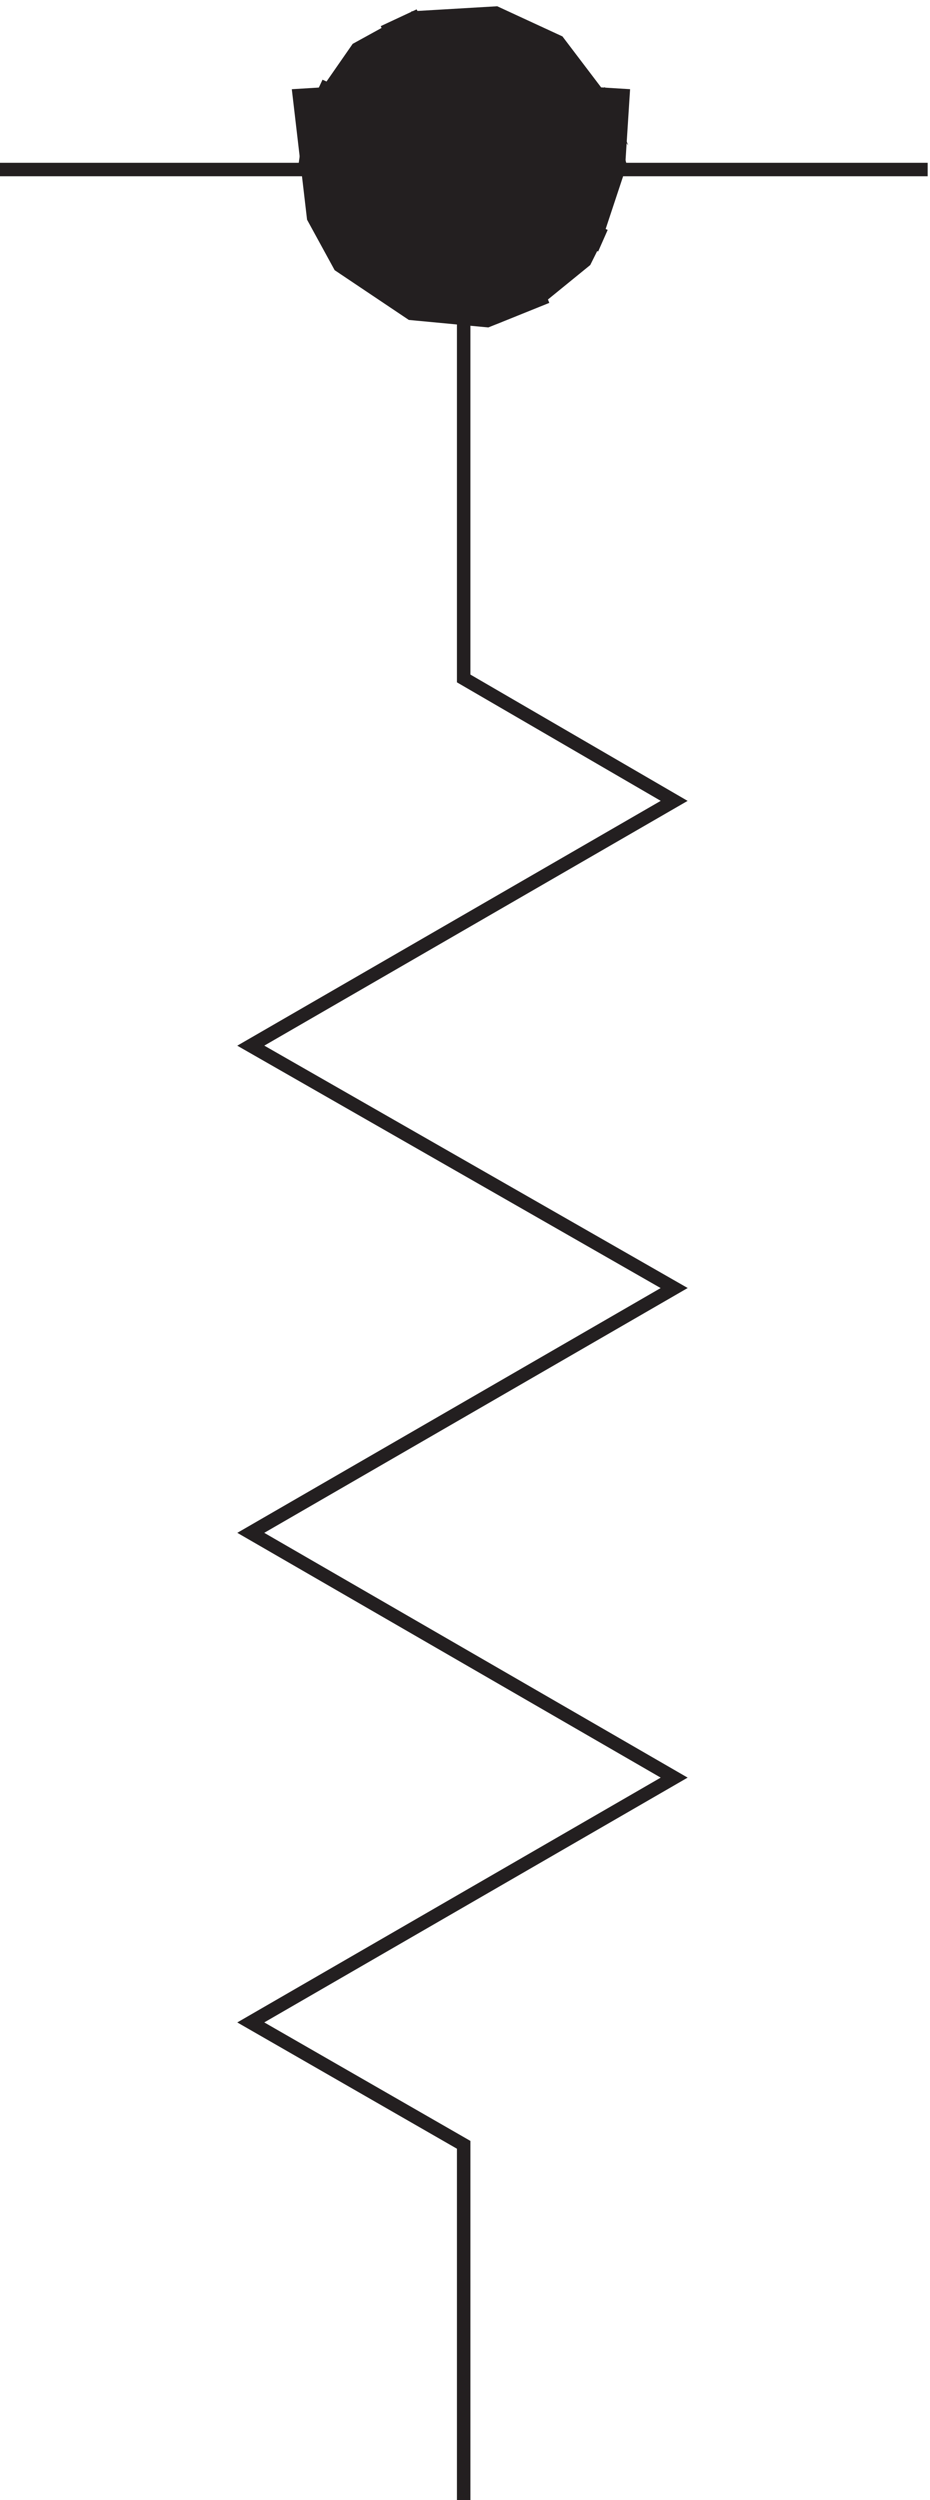 <svg xmlns="http://www.w3.org/2000/svg" xml:space="preserve" width="68.8" height="184.906"><path d="M261.246 3.66v197.52l-118.414 68.07 235.5 136.133-235.5 136.129 235.5 136.133-235.5 134.793 235.5 136.132-117.086 68.07v197.52" style="fill:none;stroke:#231f20;stroke-width:7.5;stroke-linecap:butt;stroke-linejoin:miter;stroke-miterlimit:10;stroke-dasharray:none;stroke-opacity:1" transform="matrix(.133 0 0 -.133 -.444 185.394)"/><path d="m169.832 1340.83 7.941-67.91 14.559-26.63 39.707-26.63 42.352-4 33.089 13.32-6.617-2.67 27.793 22.64 9.266 18.64-5.293-11.98 14.559 43.94 2.644 41.28-87.352 5.33-2.648-45.28 1.324 5.33-7.941-17.31 3.973 10.65-1.325-2.66 11.91 9.32-13.234-6.66 6.617 2.66-7.941-1.33 6.617 1.33 11.914-3.99-19.855 6.66 11.914-5.33-13.239 6.66 13.239-9.32-6.617 9.32 5.292-11.98-3.972 10.65 1.324-5.33-2.644 46.61" style="fill:#231f20;fill-opacity:1;fill-rule:evenodd;stroke:none" transform="matrix(.133 0 0 -.133 -.444 185.394)"/><path d="m169.832 1340.83 7.941-67.91 14.559-26.63 39.707-26.63 42.352-4 33.089 13.32-6.617-2.67 27.793 22.64 9.266 18.64-5.293-11.98 14.559 43.94 2.644 41.28-87.352 5.33-2.648-45.28 1.324 5.33-7.941-17.31 3.973 10.65-1.325-2.66 11.91 9.32-13.234-6.66 6.617 2.66-7.941-1.33 6.617 1.33 11.914-3.99-19.855 6.66 11.914-5.33-13.239 6.66 13.239-9.32-6.617 9.32 5.292-11.98-3.972 10.65 1.324-5.33-2.644 46.61z" style="fill:none;stroke:#231f20;stroke-width:7.5;stroke-linecap:butt;stroke-linejoin:miter;stroke-miterlimit:10;stroke-dasharray:none;stroke-opacity:1" transform="matrix(.133 0 0 -.133 -.444 185.394)"/><path d="m260.582 1256.16 87.75 45.28-11.965 42.61 2.66-6.66-25.261 33.29-34.571 15.98-45.203-2.66-1.328-1.34 3.988 2.67-19.945-9.32 11.969 5.32-26.594-14.64-21.273-30.63 5.32 11.98-9.309-19.97-3.988-27.96zm0 87.89v-43.94 1.33l-3.988-7.99 2.66 7.99-2.66-6.66 9.308 19.97-13.297-19.97 7.977 6.66-11.965-5.33 18.613 7.99-11.964-5.33 13.293 5.33-10.633-2.66 7.976-2.67-6.648 4 1.328-2.66-1.328 5.32 5.316-11.98-5.316 11.98 5.316-15.98-3.988 11.99v-1.33 43.94" style="fill:#231f20;fill-opacity:1;fill-rule:evenodd;stroke:none" transform="matrix(.133 0 0 -.133 -.444 185.394)"/><path d="m260.582 1256.16 87.75 45.28-11.965 42.61 2.66-6.66-25.261 33.29-34.571 15.98-45.203-2.66-1.328-1.34 3.988 2.67-19.945-9.32 11.969 5.32-26.594-14.64-21.273-30.63 5.32 11.98-9.309-19.97-3.988-27.96zm0 87.89v-43.94 1.33l-3.988-7.99 2.66 7.99-2.66-6.66 9.308 19.97-13.297-19.97 7.977 6.66-11.965-5.33 18.613 7.99-11.964-5.33 13.293 5.33-10.633-2.66 7.976-2.67-6.648 4 1.328-2.66-1.328 5.32 5.316-11.98-5.316 11.98 5.316-15.98-3.988 11.99v-1.33zm-257.25-44.39h516m-345 0h87" style="fill:none;stroke:#231f20;stroke-width:7.5;stroke-linecap:butt;stroke-linejoin:miter;stroke-miterlimit:10;stroke-dasharray:none;stroke-opacity:1" transform="matrix(.133 0 0 -.133 -.444 185.394)"/></svg>
